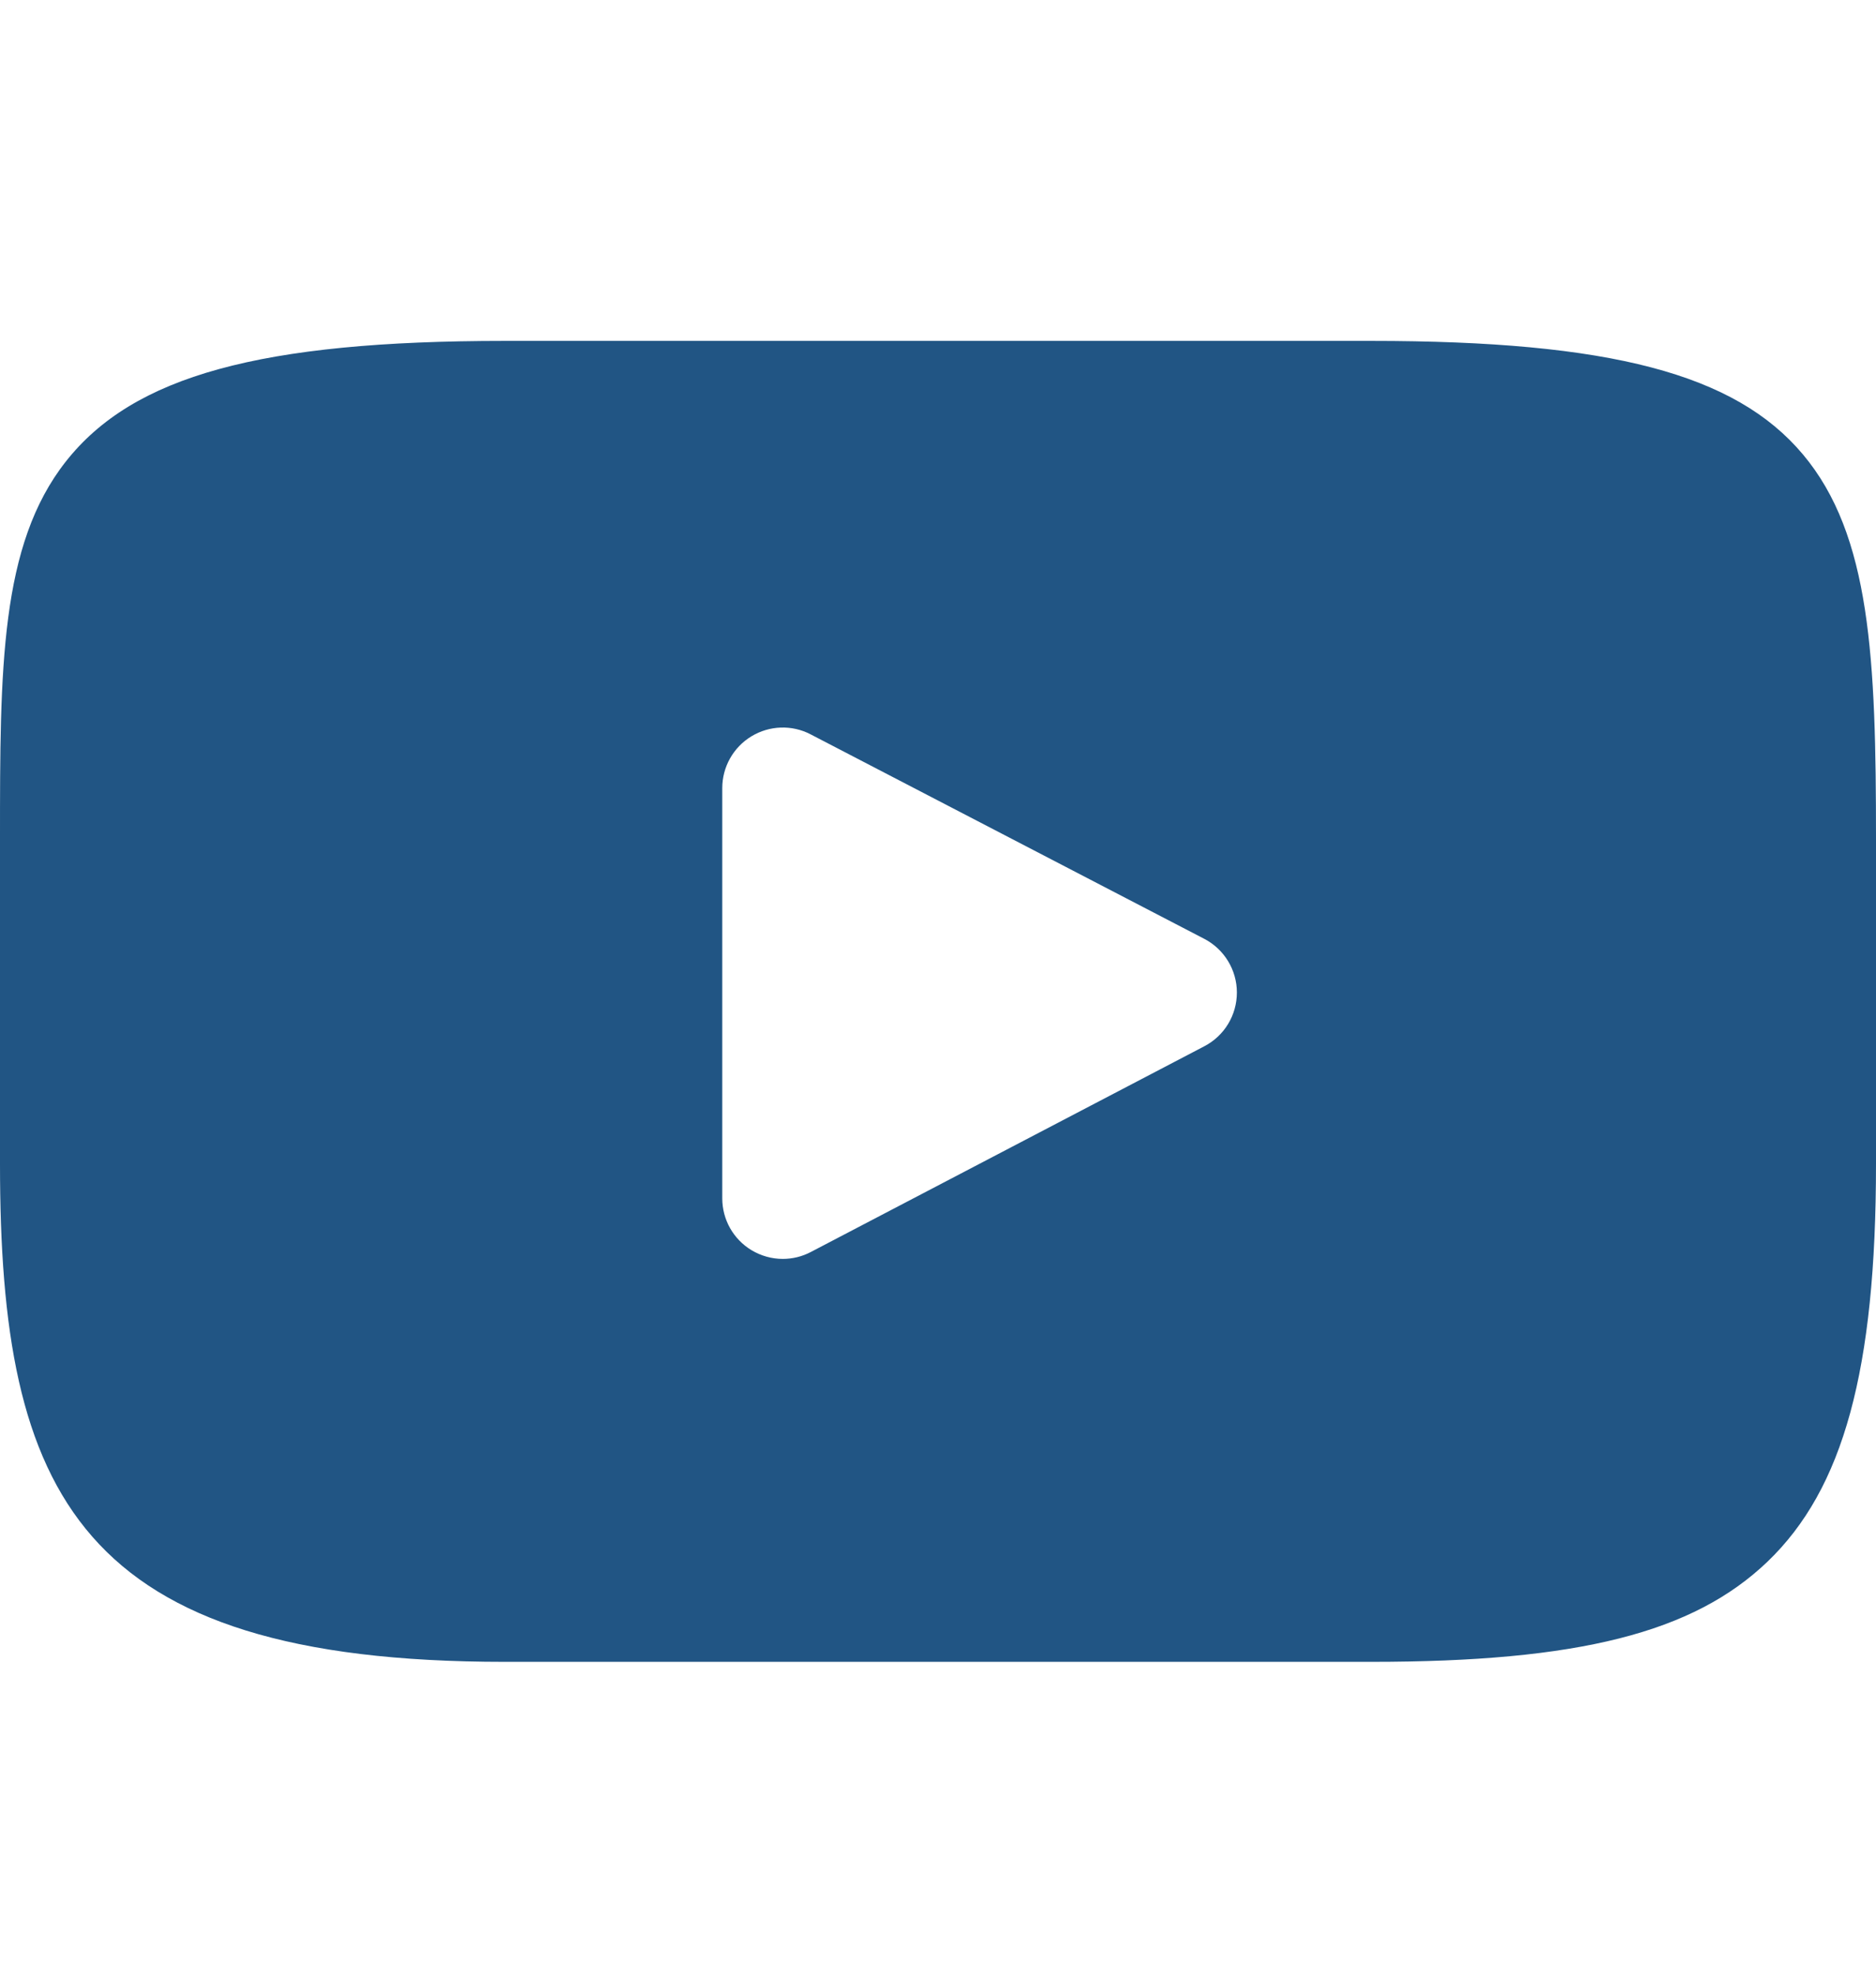 <svg width="19" height="20" viewBox="0 0 19 20" fill="none" xmlns="http://www.w3.org/2000/svg">
<g clip-path="url(#clip0_2003_519)">
<path d="M18.259 4.599C17.574 3.784 16.307 3.451 13.889 3.451H5.111C2.637 3.451 1.349 3.805 0.666 4.673C0 5.519 0 6.766 0 8.492V11.782C0 15.125 0.79 16.823 5.111 16.823H13.889C15.986 16.823 17.148 16.529 17.9 15.81C18.671 15.072 19 13.867 19 11.782V8.492C19 6.672 18.948 5.418 18.259 4.599ZM12.198 10.591L8.212 12.674C8.123 12.721 8.025 12.744 7.928 12.744C7.818 12.744 7.708 12.714 7.61 12.655C7.427 12.544 7.315 12.346 7.315 12.131V7.978C7.315 7.764 7.427 7.565 7.61 7.454C7.793 7.343 8.021 7.335 8.21 7.434L12.197 9.504C12.399 9.609 12.527 9.819 12.527 10.047C12.527 10.276 12.401 10.485 12.198 10.591Z" fill="#215584"/>
</g>
<defs>
<clipPath id="clip0_2003_519">
<rect width="19" height="19" fill="white" transform="translate(0 0.637)"/>
</clipPath>
</defs>
</svg>
